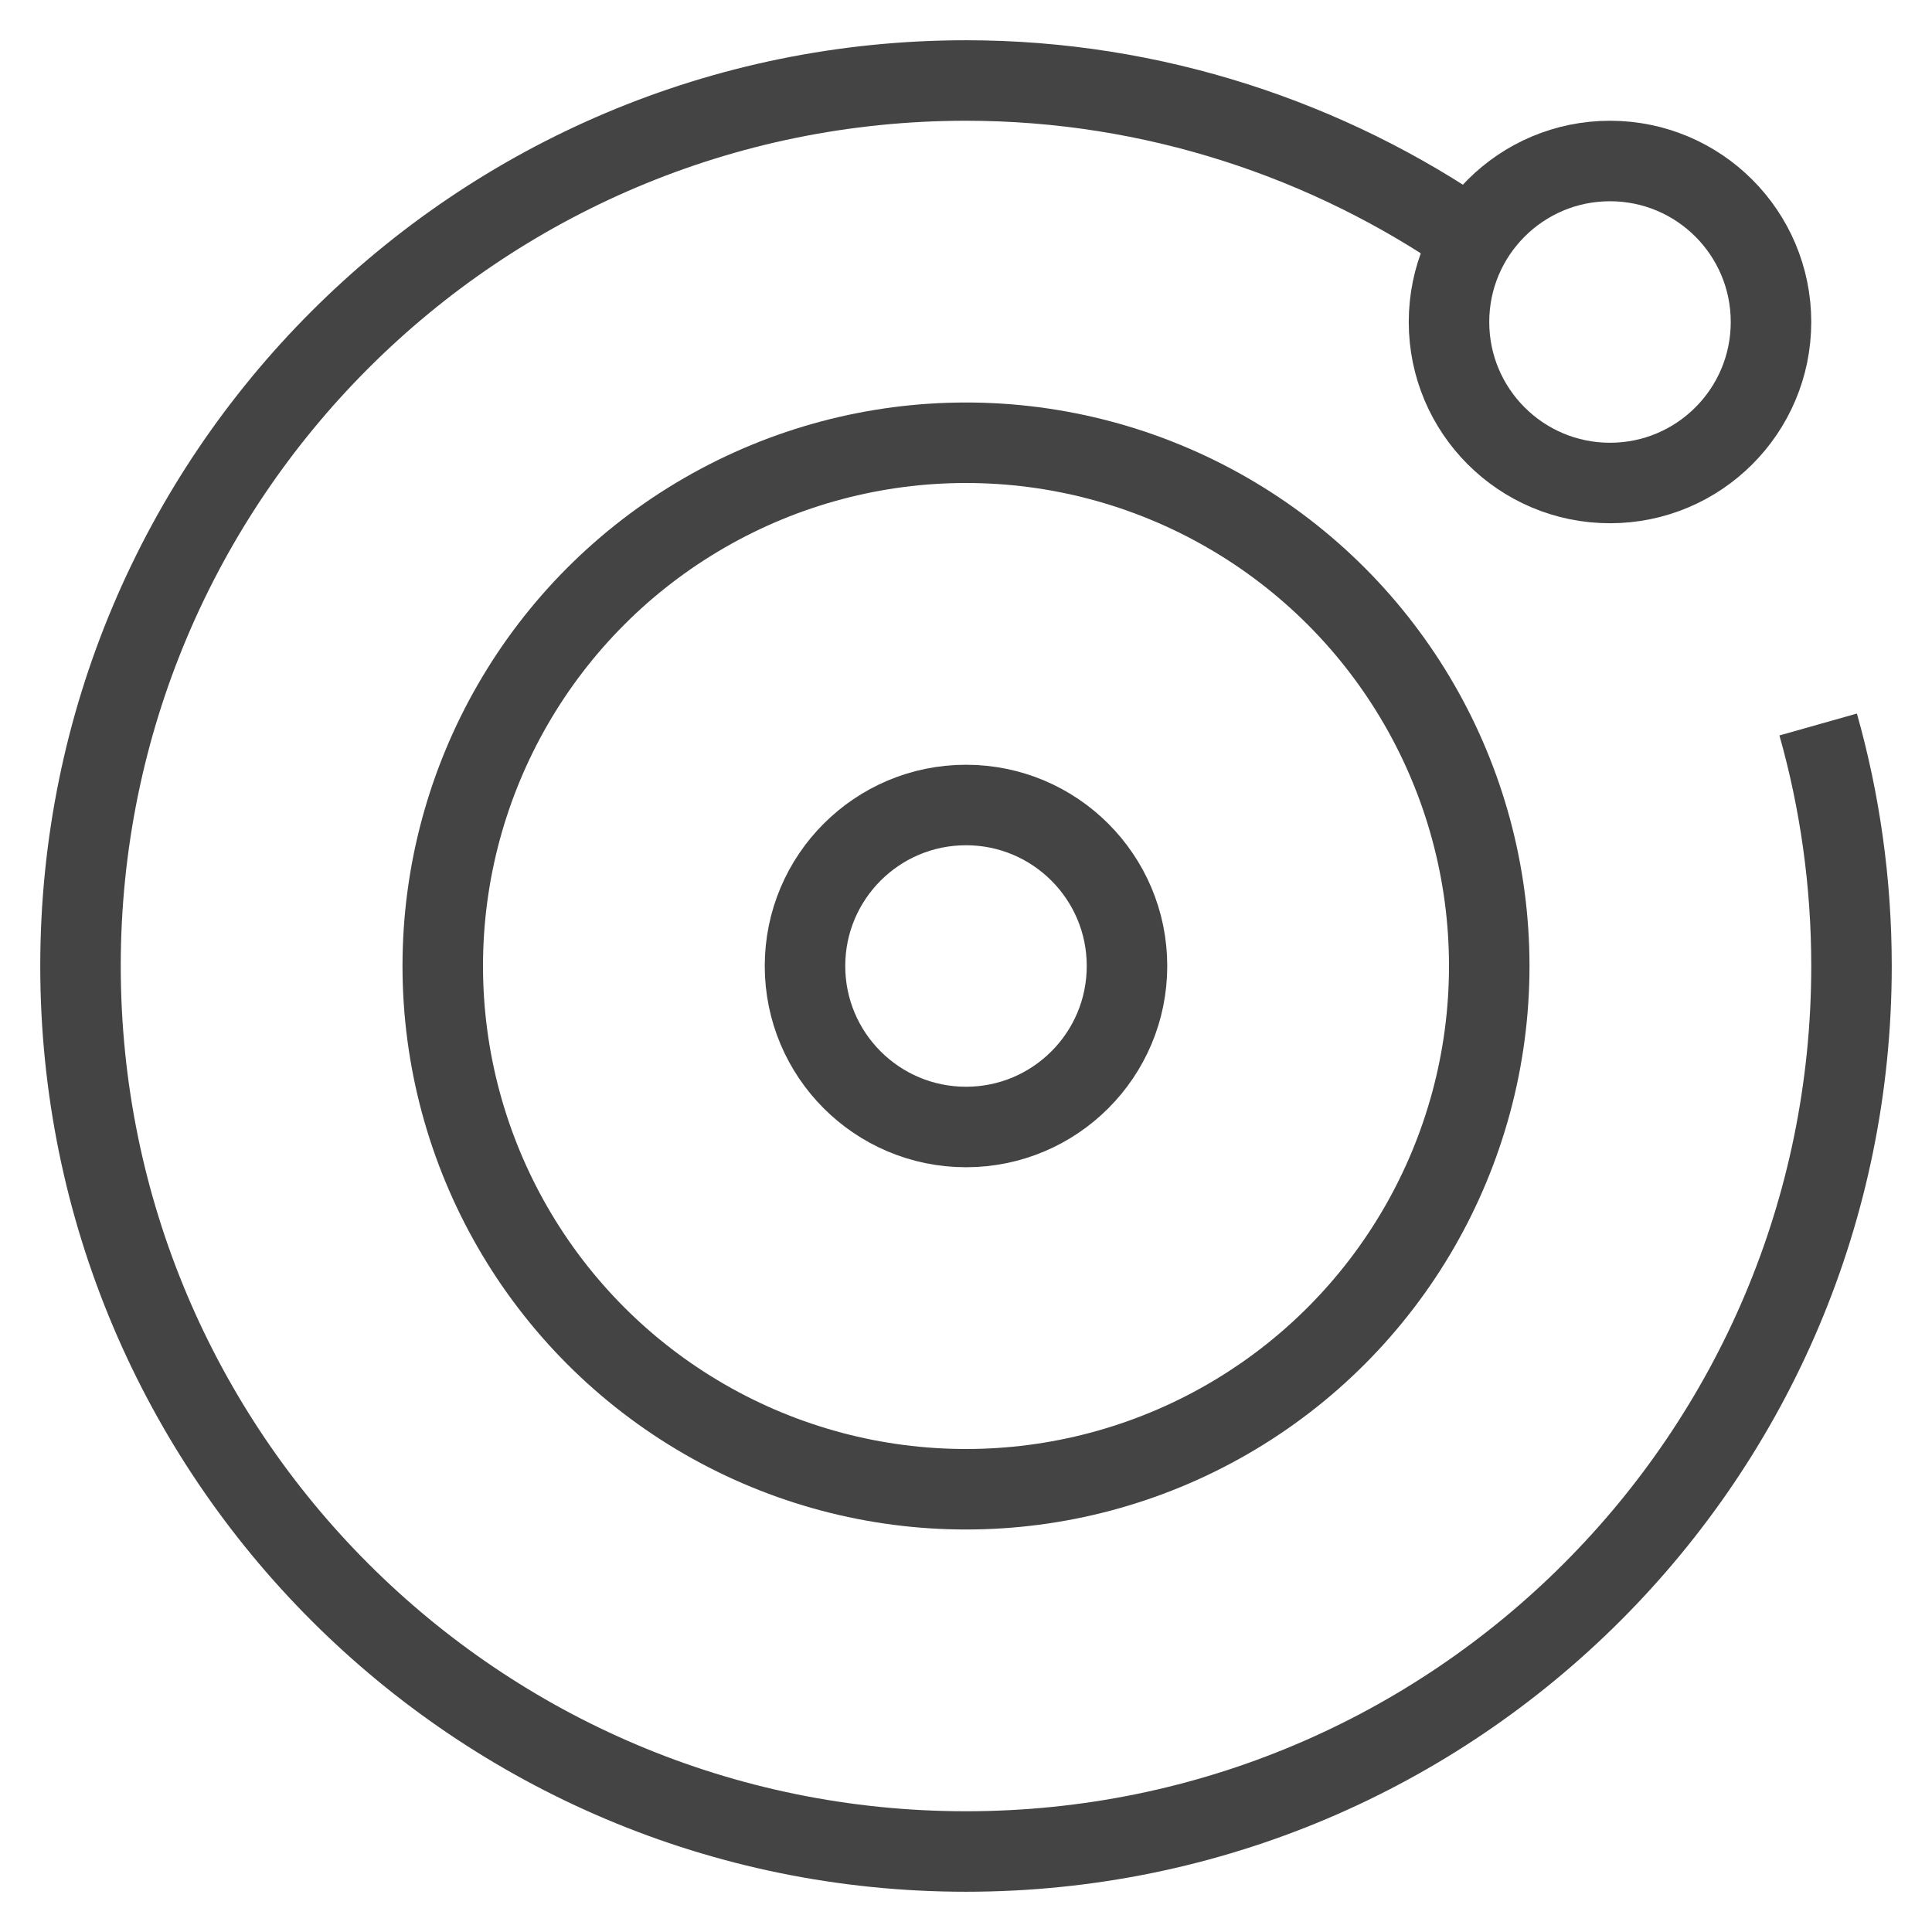 <svg xmlns="http://www.w3.org/2000/svg" xmlns:xlink="http://www.w3.org/1999/xlink" x="0px" y="0px" width="48px" height="48px" viewBox="0 0 48 48"><path data-cap="butt" fill="none" stroke="#444444" stroke-width="2" stroke-miterlimit="10" d="M45.172,18 C45.711,19.907,46,21.92,46,24c0,12.15-9.85,22-22,22S2,36.15,2,24S11.85,2,24,2c4.651,0,9.018,1.475,12.572,3.938" stroke-linejoin="miter" stroke-linecap="butt"></path> <circle data-color="color-2" fill="none" stroke="#444444" stroke-width="2" stroke-linecap="square" stroke-miterlimit="10" cx="24" cy="24" r="13" stroke-linejoin="miter"></circle> <circle fill="none" stroke="#444444" stroke-width="2" stroke-linecap="square" stroke-miterlimit="10" cx="24" cy="24" r="4" stroke-linejoin="miter"></circle> <circle fill="none" stroke="#444444" stroke-width="2" stroke-linecap="square" stroke-miterlimit="10" cx="40" cy="8" r="4" stroke-linejoin="miter"></circle></svg>